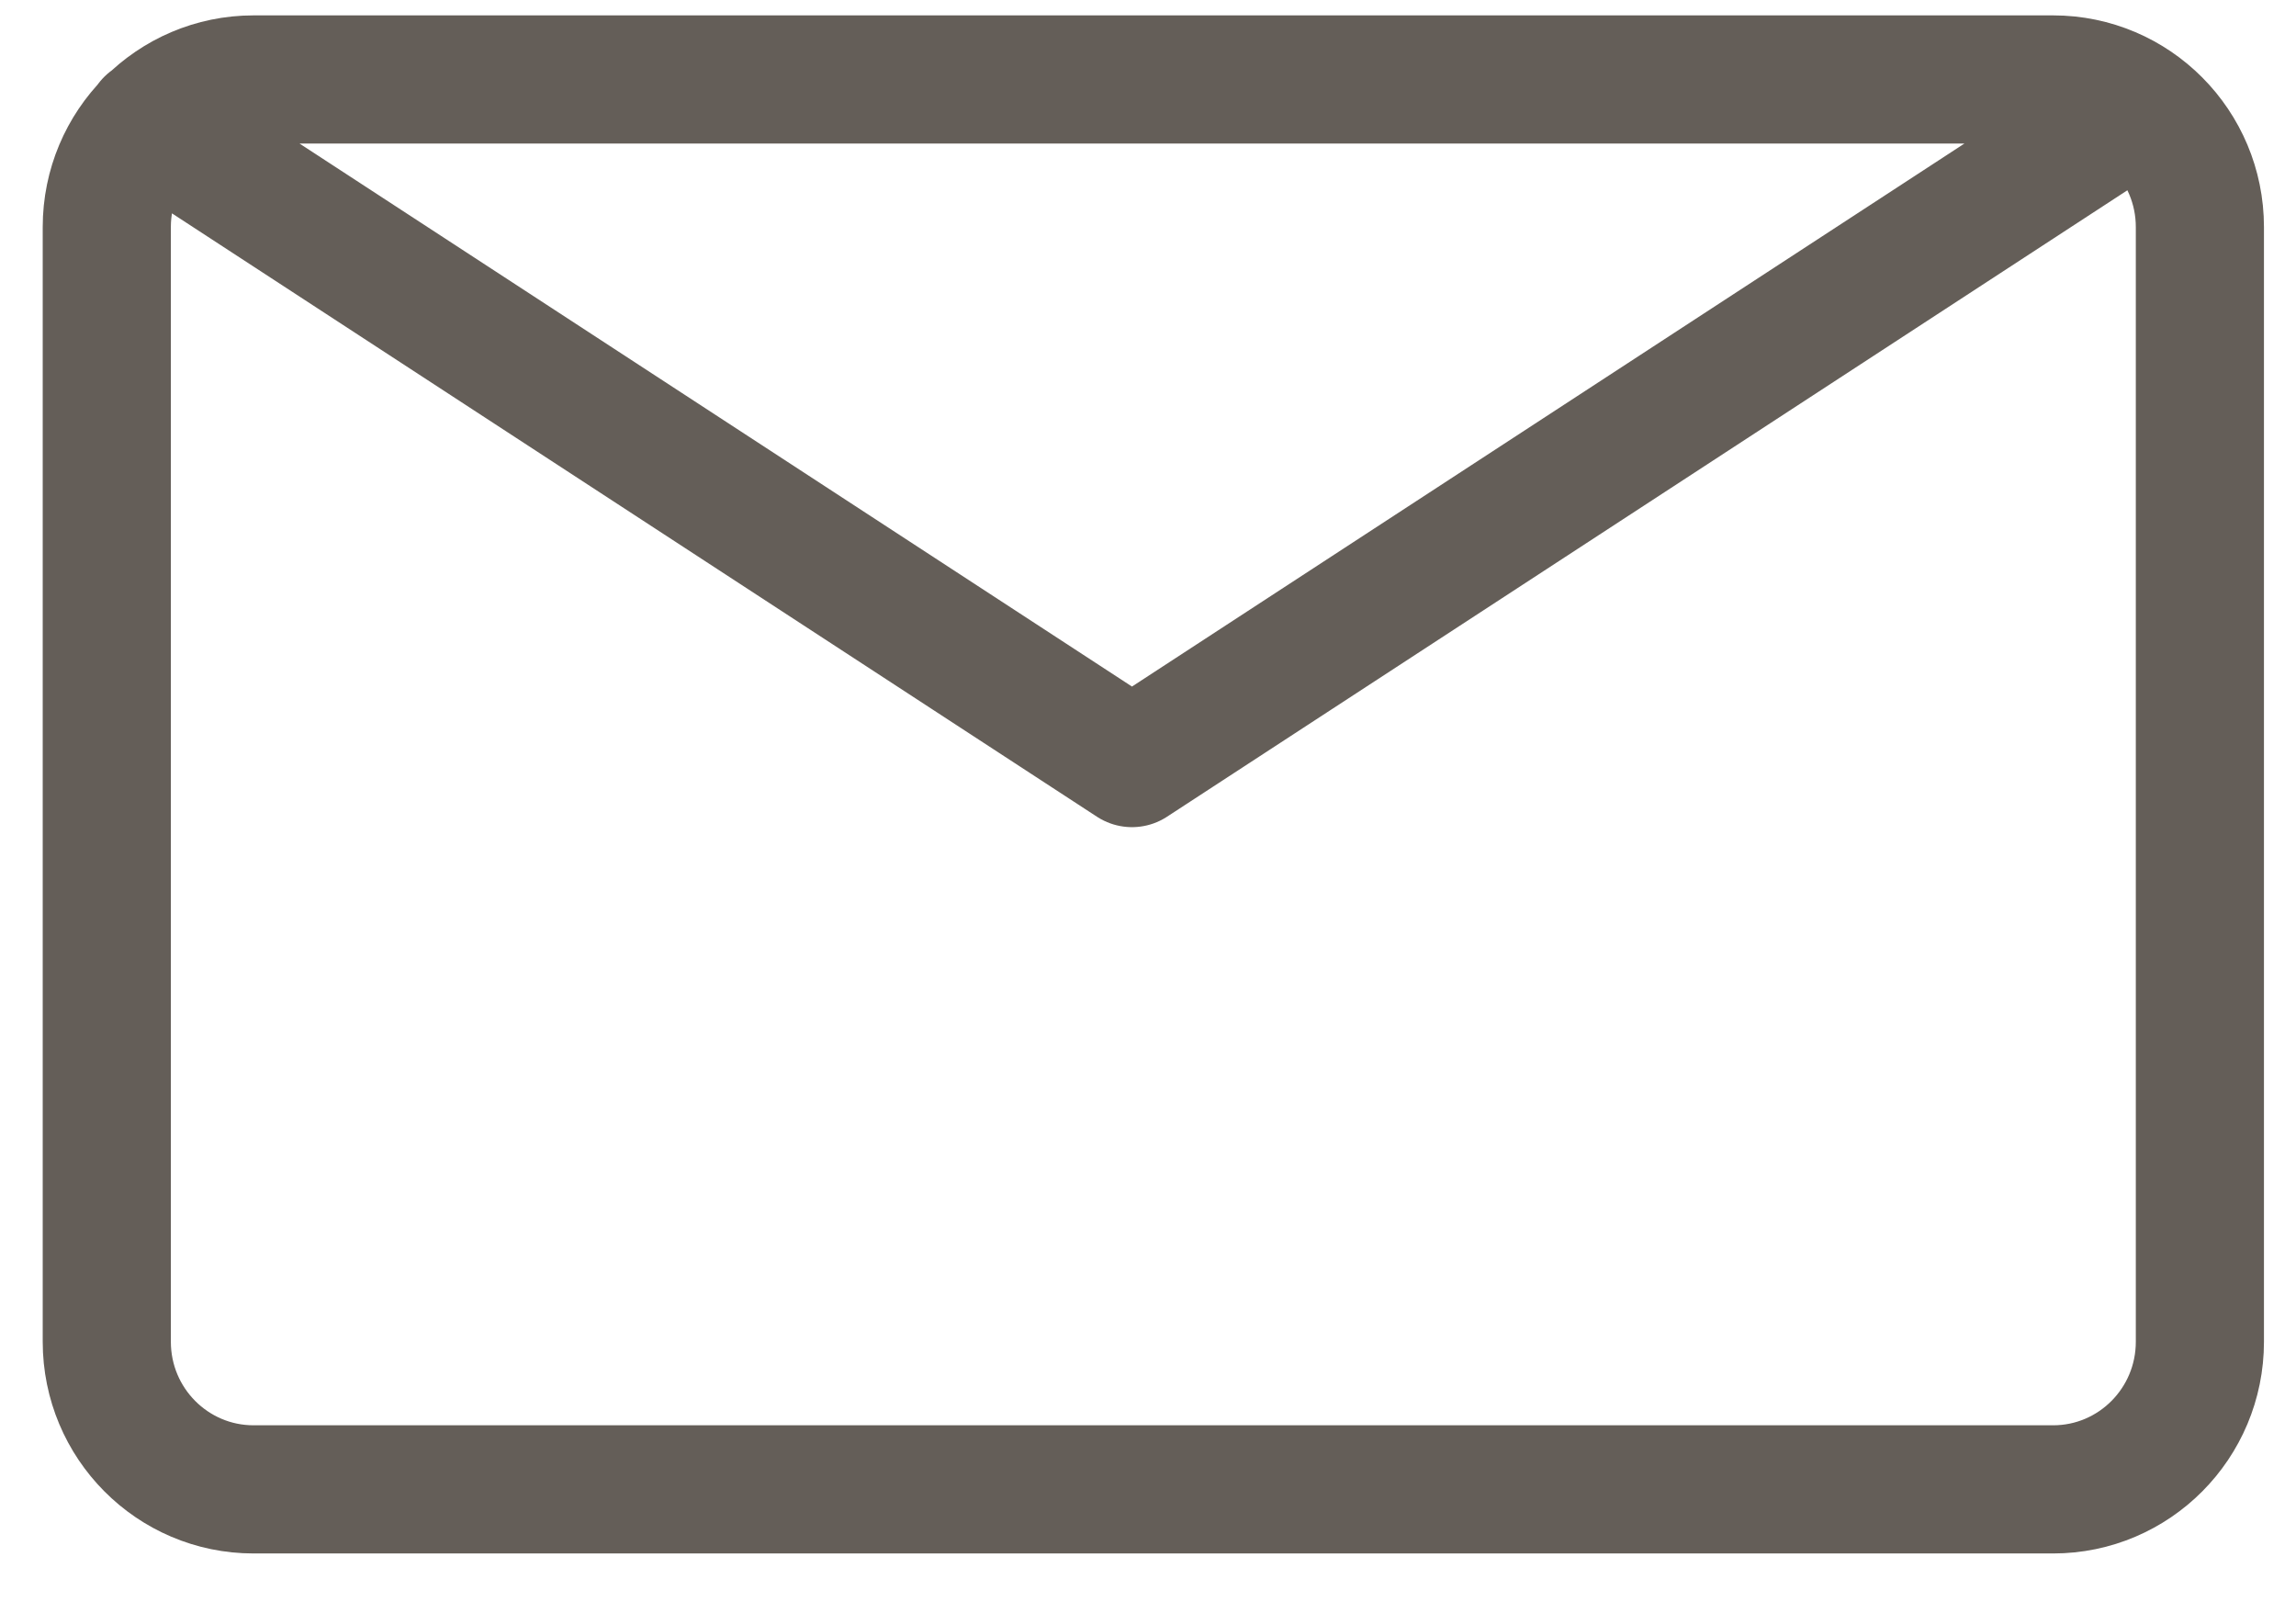 <?xml version="1.0" encoding="UTF-8"?>
<svg width="43px" height="30px" viewBox="0 0 43 30" version="1.1" xmlns="http://www.w3.org/2000/svg" xmlns:xlink="http://www.w3.org/1999/xlink">
    <!-- Generator: sketchtool 63.1 (101010) - https://sketch.com -->
    <title>281CA5F2-3975-420C-A3AC-6E37BE28DBB4</title>
    <desc>Created with sketchtool.</desc>
    <g id="Page-1" stroke="none" stroke-width="1" fill="none" fill-rule="evenodd" stroke-linecap="round">
        <g id="landing-page-DESKTOP" transform="translate(-825, -3604)" stroke="#645E58" stroke-width="2.4">
            <g id="Group-19-Copy-4" transform="translate(827, 3605)">
                <path d="M2.749,26.888 L36.451,26.888 C37.969,26.888 39.2,25.651 39.2,24.124 L39.2,3.252 C39.2,1.726 37.969,0.488 36.451,0.488 L2.749,0.488 C1.231,0.488 0,1.726 0,3.252 L0,24.124 C0,25.651 1.231,26.888 2.749,26.888 Z M0.8,1.288 L19.2,13.288 M37.6,1.288 L19.2,13.288" id="Combined-Shape"></path>
            </g>
        </g>
    </g>
</svg>
